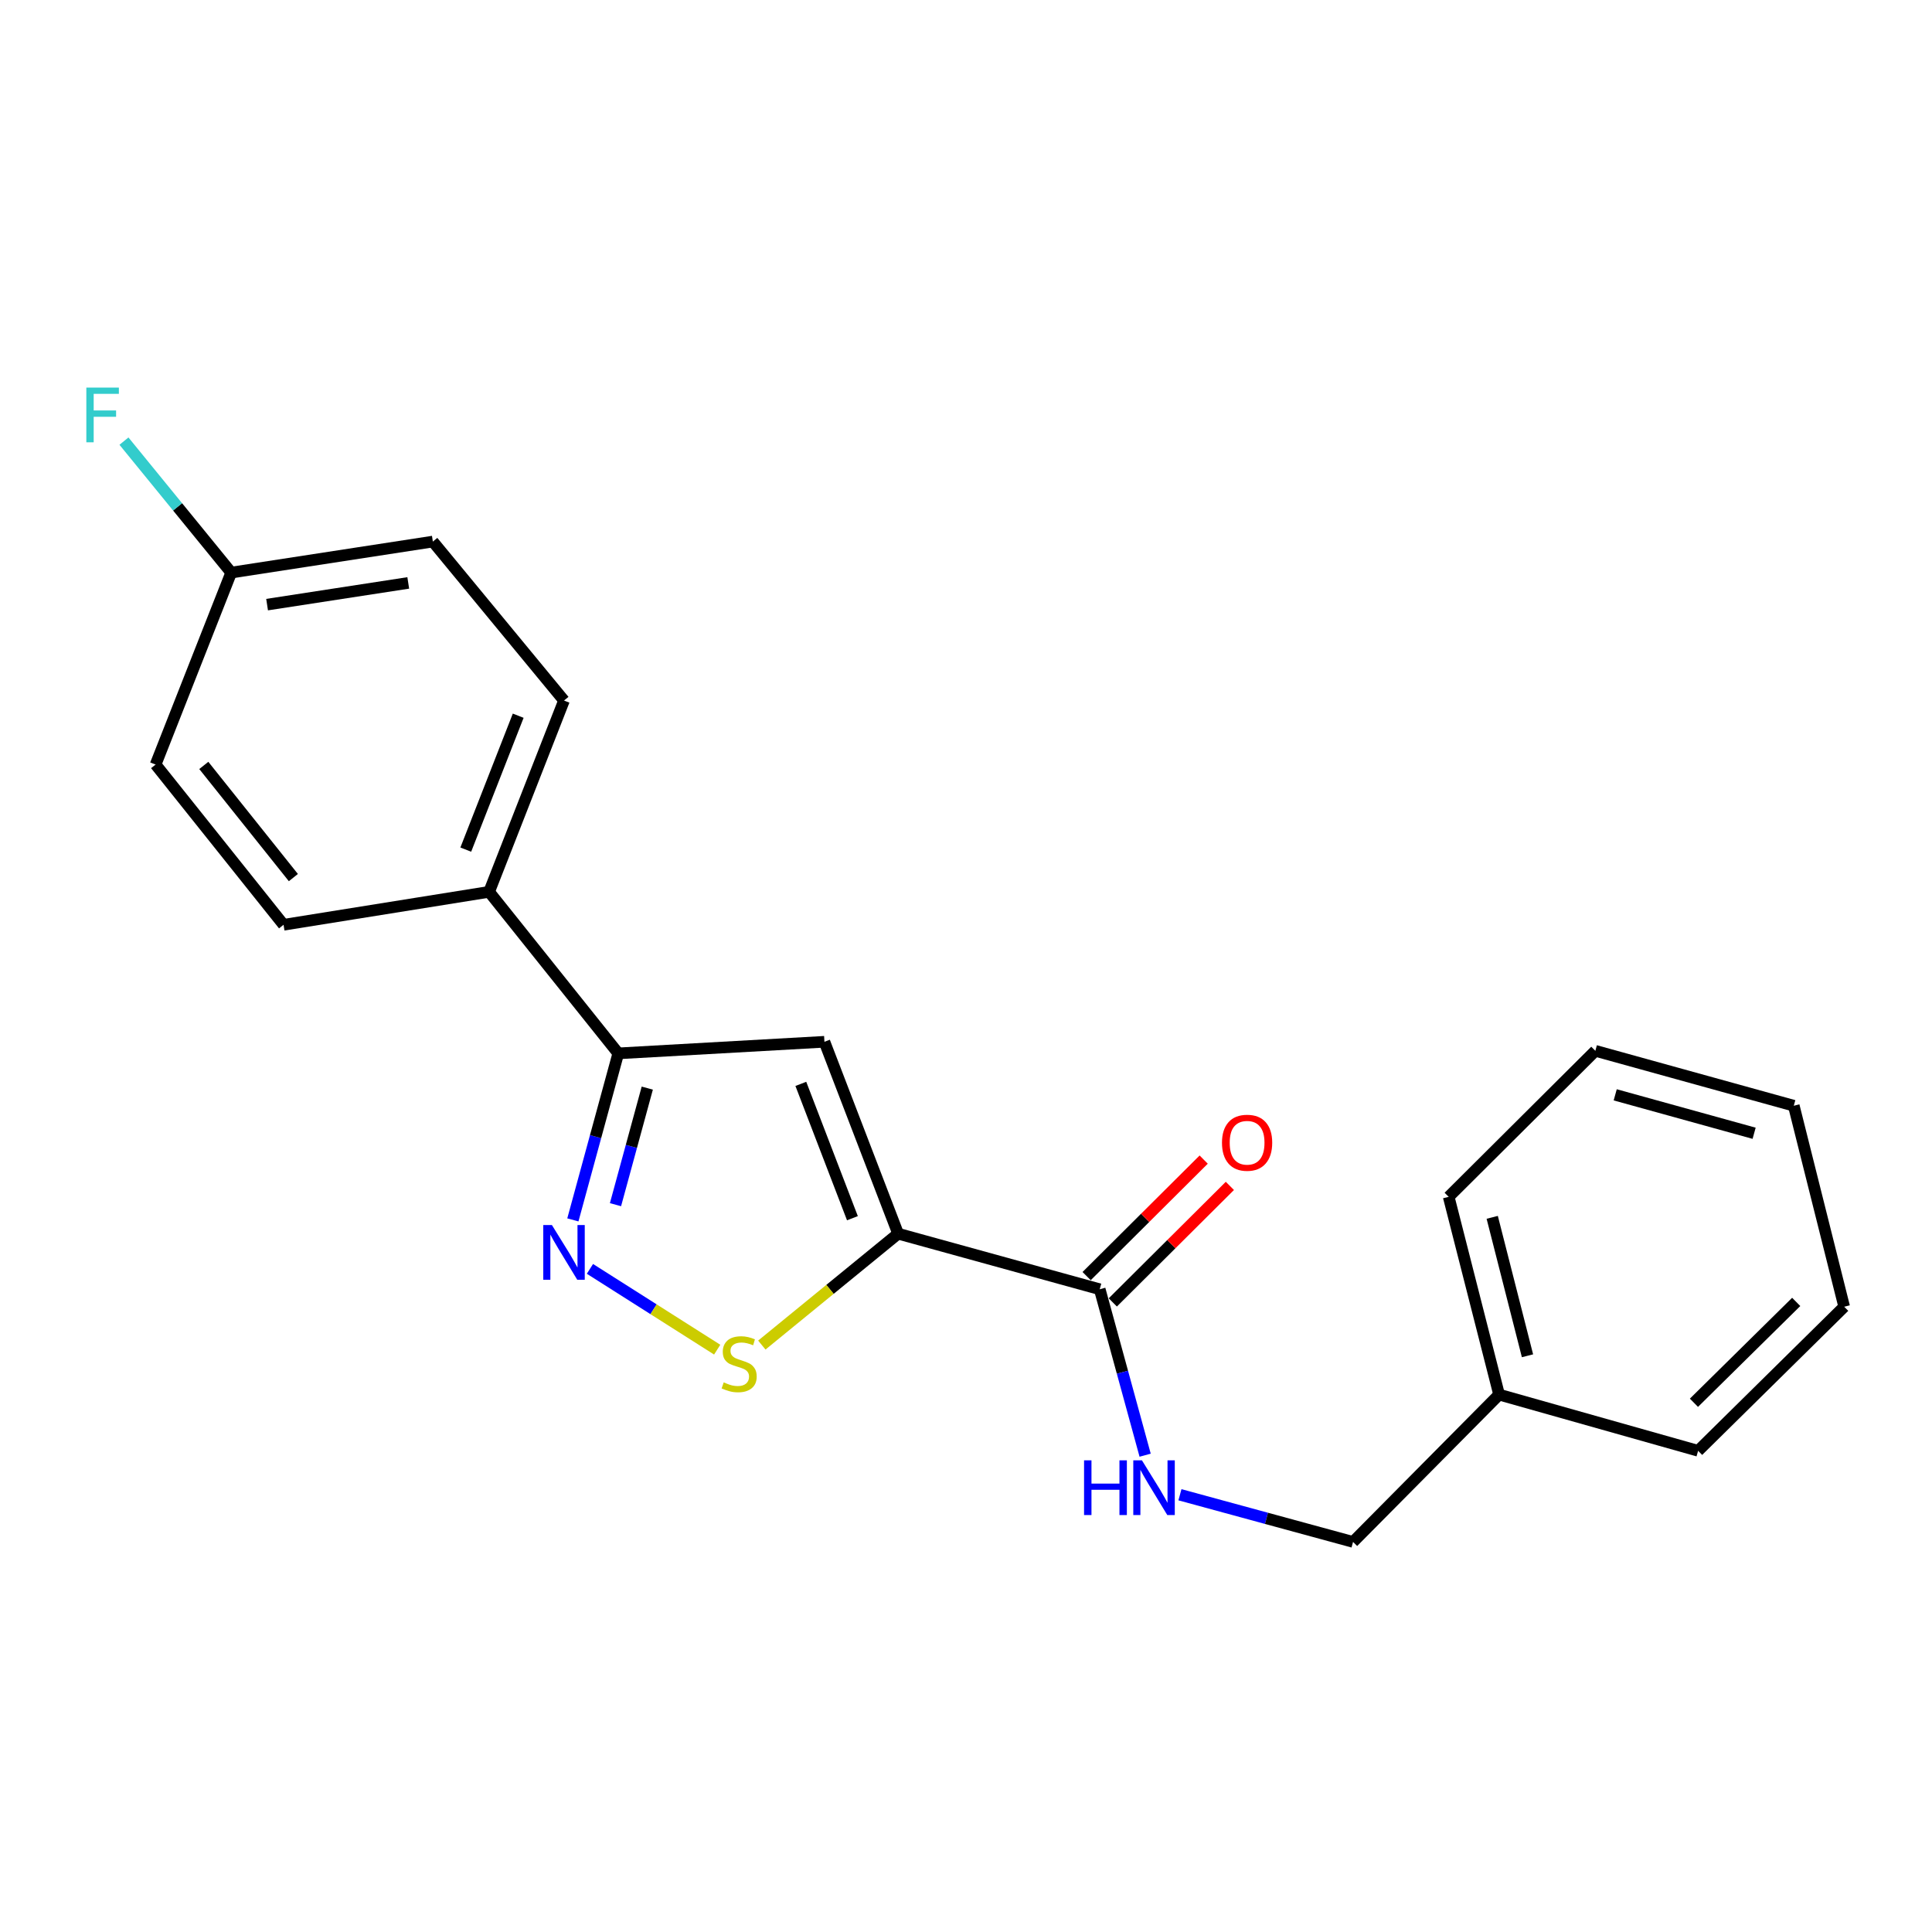 <?xml version='1.0' encoding='iso-8859-1'?>
<svg version='1.1' baseProfile='full'
              xmlns='http://www.w3.org/2000/svg'
                      xmlns:rdkit='http://www.rdkit.org/xml'
                      xmlns:xlink='http://www.w3.org/1999/xlink'
                  xml:space='preserve'
width='1000px' height='1000px' viewBox='0 0 1000 1000'>
<!-- END OF HEADER -->
<rect style='opacity:1.0;fill:#FFFFFF;stroke:none' width='1000' height='1000' x='0' y='0'> </rect>
<path class='bond-0' d='M 464.869,638.552 L 426.722,539.225' style='fill:none;fill-rule:evenodd;stroke:#000000;stroke-width:6px;stroke-linecap:butt;stroke-linejoin:miter;stroke-opacity:1' />
<path class='bond-0' d='M 441.212,630.541 L 414.509,561.012' style='fill:none;fill-rule:evenodd;stroke:#000000;stroke-width:6px;stroke-linecap:butt;stroke-linejoin:miter;stroke-opacity:1' />
<path class='bond-2' d='M 464.869,638.552 L 429.596,667.378' style='fill:none;fill-rule:evenodd;stroke:#000000;stroke-width:6px;stroke-linecap:butt;stroke-linejoin:miter;stroke-opacity:1' />
<path class='bond-2' d='M 429.596,667.378 L 394.324,696.203' style='fill:none;fill-rule:evenodd;stroke:#CCCC00;stroke-width:6px;stroke-linecap:butt;stroke-linejoin:miter;stroke-opacity:1' />
<path class='bond-4' d='M 464.869,638.552 L 569.213,667.317' style='fill:none;fill-rule:evenodd;stroke:#000000;stroke-width:6px;stroke-linecap:butt;stroke-linejoin:miter;stroke-opacity:1' />
<path class='bond-3' d='M 426.722,539.225 L 320.02,545.223' style='fill:none;fill-rule:evenodd;stroke:#000000;stroke-width:6px;stroke-linecap:butt;stroke-linejoin:miter;stroke-opacity:1' />
<path class='bond-1' d='M 305.352,656.765 L 338.286,677.672' style='fill:none;fill-rule:evenodd;stroke:#0000FF;stroke-width:6px;stroke-linecap:butt;stroke-linejoin:miter;stroke-opacity:1' />
<path class='bond-1' d='M 338.286,677.672 L 371.22,698.579' style='fill:none;fill-rule:evenodd;stroke:#CCCC00;stroke-width:6px;stroke-linecap:butt;stroke-linejoin:miter;stroke-opacity:1' />
<path class='bond-21' d='M 296.516,631.414 L 308.268,588.319' style='fill:none;fill-rule:evenodd;stroke:#0000FF;stroke-width:6px;stroke-linecap:butt;stroke-linejoin:miter;stroke-opacity:1' />
<path class='bond-21' d='M 308.268,588.319 L 320.02,545.223' style='fill:none;fill-rule:evenodd;stroke:#000000;stroke-width:6px;stroke-linecap:butt;stroke-linejoin:miter;stroke-opacity:1' />
<path class='bond-21' d='M 318.577,623.54 L 326.803,593.373' style='fill:none;fill-rule:evenodd;stroke:#0000FF;stroke-width:6px;stroke-linecap:butt;stroke-linejoin:miter;stroke-opacity:1' />
<path class='bond-21' d='M 326.803,593.373 L 335.029,563.206' style='fill:none;fill-rule:evenodd;stroke:#000000;stroke-width:6px;stroke-linecap:butt;stroke-linejoin:miter;stroke-opacity:1' />
<path class='bond-6' d='M 320.02,545.223 L 253.161,461.618' style='fill:none;fill-rule:evenodd;stroke:#000000;stroke-width:6px;stroke-linecap:butt;stroke-linejoin:miter;stroke-opacity:1' />
<path class='bond-5' d='M 569.213,667.317 L 580.967,710.261' style='fill:none;fill-rule:evenodd;stroke:#000000;stroke-width:6px;stroke-linecap:butt;stroke-linejoin:miter;stroke-opacity:1' />
<path class='bond-5' d='M 580.967,710.261 L 592.722,753.205' style='fill:none;fill-rule:evenodd;stroke:#0000FF;stroke-width:6px;stroke-linecap:butt;stroke-linejoin:miter;stroke-opacity:1' />
<path class='bond-7' d='M 575.989,674.126 L 606.285,643.973' style='fill:none;fill-rule:evenodd;stroke:#000000;stroke-width:6px;stroke-linecap:butt;stroke-linejoin:miter;stroke-opacity:1' />
<path class='bond-7' d='M 606.285,643.973 L 636.581,613.821' style='fill:none;fill-rule:evenodd;stroke:#FF0000;stroke-width:6px;stroke-linecap:butt;stroke-linejoin:miter;stroke-opacity:1' />
<path class='bond-7' d='M 562.436,660.508 L 592.733,630.356' style='fill:none;fill-rule:evenodd;stroke:#000000;stroke-width:6px;stroke-linecap:butt;stroke-linejoin:miter;stroke-opacity:1' />
<path class='bond-7' d='M 592.733,630.356 L 623.029,600.204' style='fill:none;fill-rule:evenodd;stroke:#FF0000;stroke-width:6px;stroke-linecap:butt;stroke-linejoin:miter;stroke-opacity:1' />
<path class='bond-10' d='M 610.736,773.682 L 655.536,785.89' style='fill:none;fill-rule:evenodd;stroke:#0000FF;stroke-width:6px;stroke-linecap:butt;stroke-linejoin:miter;stroke-opacity:1' />
<path class='bond-10' d='M 655.536,785.89 L 700.336,798.099' style='fill:none;fill-rule:evenodd;stroke:#000000;stroke-width:6px;stroke-linecap:butt;stroke-linejoin:miter;stroke-opacity:1' />
<path class='bond-8' d='M 253.161,461.618 L 291.927,362.6' style='fill:none;fill-rule:evenodd;stroke:#000000;stroke-width:6px;stroke-linecap:butt;stroke-linejoin:miter;stroke-opacity:1' />
<path class='bond-8' d='M 241.086,439.761 L 268.222,370.449' style='fill:none;fill-rule:evenodd;stroke:#000000;stroke-width:6px;stroke-linecap:butt;stroke-linejoin:miter;stroke-opacity:1' />
<path class='bond-9' d='M 253.161,461.618 L 146.768,478.664' style='fill:none;fill-rule:evenodd;stroke:#000000;stroke-width:6px;stroke-linecap:butt;stroke-linejoin:miter;stroke-opacity:1' />
<path class='bond-13' d='M 291.927,362.6 L 224.044,280.319' style='fill:none;fill-rule:evenodd;stroke:#000000;stroke-width:6px;stroke-linecap:butt;stroke-linejoin:miter;stroke-opacity:1' />
<path class='bond-12' d='M 146.768,478.664 L 80.539,395.731' style='fill:none;fill-rule:evenodd;stroke:#000000;stroke-width:6px;stroke-linecap:butt;stroke-linejoin:miter;stroke-opacity:1' />
<path class='bond-12' d='M 151.846,454.235 L 105.486,396.182' style='fill:none;fill-rule:evenodd;stroke:#000000;stroke-width:6px;stroke-linecap:butt;stroke-linejoin:miter;stroke-opacity:1' />
<path class='bond-15' d='M 700.336,798.099 L 775.925,721.847' style='fill:none;fill-rule:evenodd;stroke:#000000;stroke-width:6px;stroke-linecap:butt;stroke-linejoin:miter;stroke-opacity:1' />
<path class='bond-11' d='M 119.668,296.372 L 80.539,395.731' style='fill:none;fill-rule:evenodd;stroke:#000000;stroke-width:6px;stroke-linecap:butt;stroke-linejoin:miter;stroke-opacity:1' />
<path class='bond-14' d='M 119.668,296.372 L 91.915,262.347' style='fill:none;fill-rule:evenodd;stroke:#000000;stroke-width:6px;stroke-linecap:butt;stroke-linejoin:miter;stroke-opacity:1' />
<path class='bond-14' d='M 91.915,262.347 L 64.161,228.323' style='fill:none;fill-rule:evenodd;stroke:#33CCCC;stroke-width:6px;stroke-linecap:butt;stroke-linejoin:miter;stroke-opacity:1' />
<path class='bond-22' d='M 119.668,296.372 L 224.044,280.319' style='fill:none;fill-rule:evenodd;stroke:#000000;stroke-width:6px;stroke-linecap:butt;stroke-linejoin:miter;stroke-opacity:1' />
<path class='bond-22' d='M 138.245,312.953 L 211.308,301.716' style='fill:none;fill-rule:evenodd;stroke:#000000;stroke-width:6px;stroke-linecap:butt;stroke-linejoin:miter;stroke-opacity:1' />
<path class='bond-16' d='M 775.925,721.847 L 749.839,619.478' style='fill:none;fill-rule:evenodd;stroke:#000000;stroke-width:6px;stroke-linecap:butt;stroke-linejoin:miter;stroke-opacity:1' />
<path class='bond-16' d='M 790.63,701.748 L 772.37,630.09' style='fill:none;fill-rule:evenodd;stroke:#000000;stroke-width:6px;stroke-linecap:butt;stroke-linejoin:miter;stroke-opacity:1' />
<path class='bond-17' d='M 775.925,721.847 L 878.935,750.933' style='fill:none;fill-rule:evenodd;stroke:#000000;stroke-width:6px;stroke-linecap:butt;stroke-linejoin:miter;stroke-opacity:1' />
<path class='bond-18' d='M 749.839,619.478 L 825.749,543.9' style='fill:none;fill-rule:evenodd;stroke:#000000;stroke-width:6px;stroke-linecap:butt;stroke-linejoin:miter;stroke-opacity:1' />
<path class='bond-19' d='M 878.935,750.933 L 954.545,676.357' style='fill:none;fill-rule:evenodd;stroke:#000000;stroke-width:6px;stroke-linecap:butt;stroke-linejoin:miter;stroke-opacity:1' />
<path class='bond-19' d='M 876.785,726.068 L 929.713,673.865' style='fill:none;fill-rule:evenodd;stroke:#000000;stroke-width:6px;stroke-linecap:butt;stroke-linejoin:miter;stroke-opacity:1' />
<path class='bond-23' d='M 825.749,543.9 L 928.46,572.323' style='fill:none;fill-rule:evenodd;stroke:#000000;stroke-width:6px;stroke-linecap:butt;stroke-linejoin:miter;stroke-opacity:1' />
<path class='bond-23' d='M 836.031,566.68 L 907.929,586.576' style='fill:none;fill-rule:evenodd;stroke:#000000;stroke-width:6px;stroke-linecap:butt;stroke-linejoin:miter;stroke-opacity:1' />
<path class='bond-20' d='M 954.545,676.357 L 928.46,572.323' style='fill:none;fill-rule:evenodd;stroke:#000000;stroke-width:6px;stroke-linecap:butt;stroke-linejoin:miter;stroke-opacity:1' />
<path  class='atom-2' d='M 285.667 634.083
L 294.947 649.083
Q 295.867 650.563, 297.347 653.243
Q 298.827 655.923, 298.907 656.083
L 298.907 634.083
L 302.667 634.083
L 302.667 662.403
L 298.787 662.403
L 288.827 646.003
Q 287.667 644.083, 286.427 641.883
Q 285.227 639.683, 284.867 639.003
L 284.867 662.403
L 281.187 662.403
L 281.187 634.083
L 285.667 634.083
' fill='#0000FF'/>
<path  class='atom-3' d='M 374.587 715.515
Q 374.907 715.635, 376.227 716.195
Q 377.547 716.755, 378.987 717.115
Q 380.467 717.435, 381.907 717.435
Q 384.587 717.435, 386.147 716.155
Q 387.707 714.835, 387.707 712.555
Q 387.707 710.995, 386.907 710.035
Q 386.147 709.075, 384.947 708.555
Q 383.747 708.035, 381.747 707.435
Q 379.227 706.675, 377.707 705.955
Q 376.227 705.235, 375.147 703.715
Q 374.107 702.195, 374.107 699.635
Q 374.107 696.075, 376.507 693.875
Q 378.947 691.675, 383.747 691.675
Q 387.027 691.675, 390.747 693.235
L 389.827 696.315
Q 386.427 694.915, 383.867 694.915
Q 381.107 694.915, 379.587 696.075
Q 378.067 697.195, 378.107 699.155
Q 378.107 700.675, 378.867 701.595
Q 379.667 702.515, 380.787 703.035
Q 381.947 703.555, 383.867 704.155
Q 386.427 704.955, 387.947 705.755
Q 389.467 706.555, 390.547 708.195
Q 391.667 709.795, 391.667 712.555
Q 391.667 716.475, 389.027 718.595
Q 386.427 720.675, 382.067 720.675
Q 379.547 720.675, 377.627 720.115
Q 375.747 719.595, 373.507 718.675
L 374.587 715.515
' fill='#CCCC00'/>
<path  class='atom-6' d='M 561.106 755.867
L 564.946 755.867
L 564.946 767.907
L 579.426 767.907
L 579.426 755.867
L 583.266 755.867
L 583.266 784.187
L 579.426 784.187
L 579.426 771.107
L 564.946 771.107
L 564.946 784.187
L 561.106 784.187
L 561.106 755.867
' fill='#0000FF'/>
<path  class='atom-6' d='M 591.066 755.867
L 600.346 770.867
Q 601.266 772.347, 602.746 775.027
Q 604.226 777.707, 604.306 777.867
L 604.306 755.867
L 608.066 755.867
L 608.066 784.187
L 604.186 784.187
L 594.226 767.787
Q 593.066 765.867, 591.826 763.667
Q 590.626 761.467, 590.266 760.787
L 590.266 784.187
L 586.586 784.187
L 586.586 755.867
L 591.066 755.867
' fill='#0000FF'/>
<path  class='atom-8' d='M 632.496 591.477
Q 632.496 584.677, 635.856 580.877
Q 639.216 577.077, 645.496 577.077
Q 651.776 577.077, 655.136 580.877
Q 658.496 584.677, 658.496 591.477
Q 658.496 598.357, 655.096 602.277
Q 651.696 606.157, 645.496 606.157
Q 639.256 606.157, 635.856 602.277
Q 632.496 598.397, 632.496 591.477
M 645.496 602.957
Q 649.816 602.957, 652.136 600.077
Q 654.496 597.157, 654.496 591.477
Q 654.496 585.917, 652.136 583.117
Q 649.816 580.277, 645.496 580.277
Q 641.176 580.277, 638.816 583.077
Q 636.496 585.877, 636.496 591.477
Q 636.496 597.197, 638.816 600.077
Q 641.176 602.957, 645.496 602.957
' fill='#FF0000'/>
<path  class='atom-15' d='M 44.689 200.613
L 61.529 200.613
L 61.529 203.853
L 48.489 203.853
L 48.489 212.453
L 60.089 212.453
L 60.089 215.733
L 48.489 215.733
L 48.489 228.933
L 44.689 228.933
L 44.689 200.613
' fill='#33CCCC'/>
</svg>
